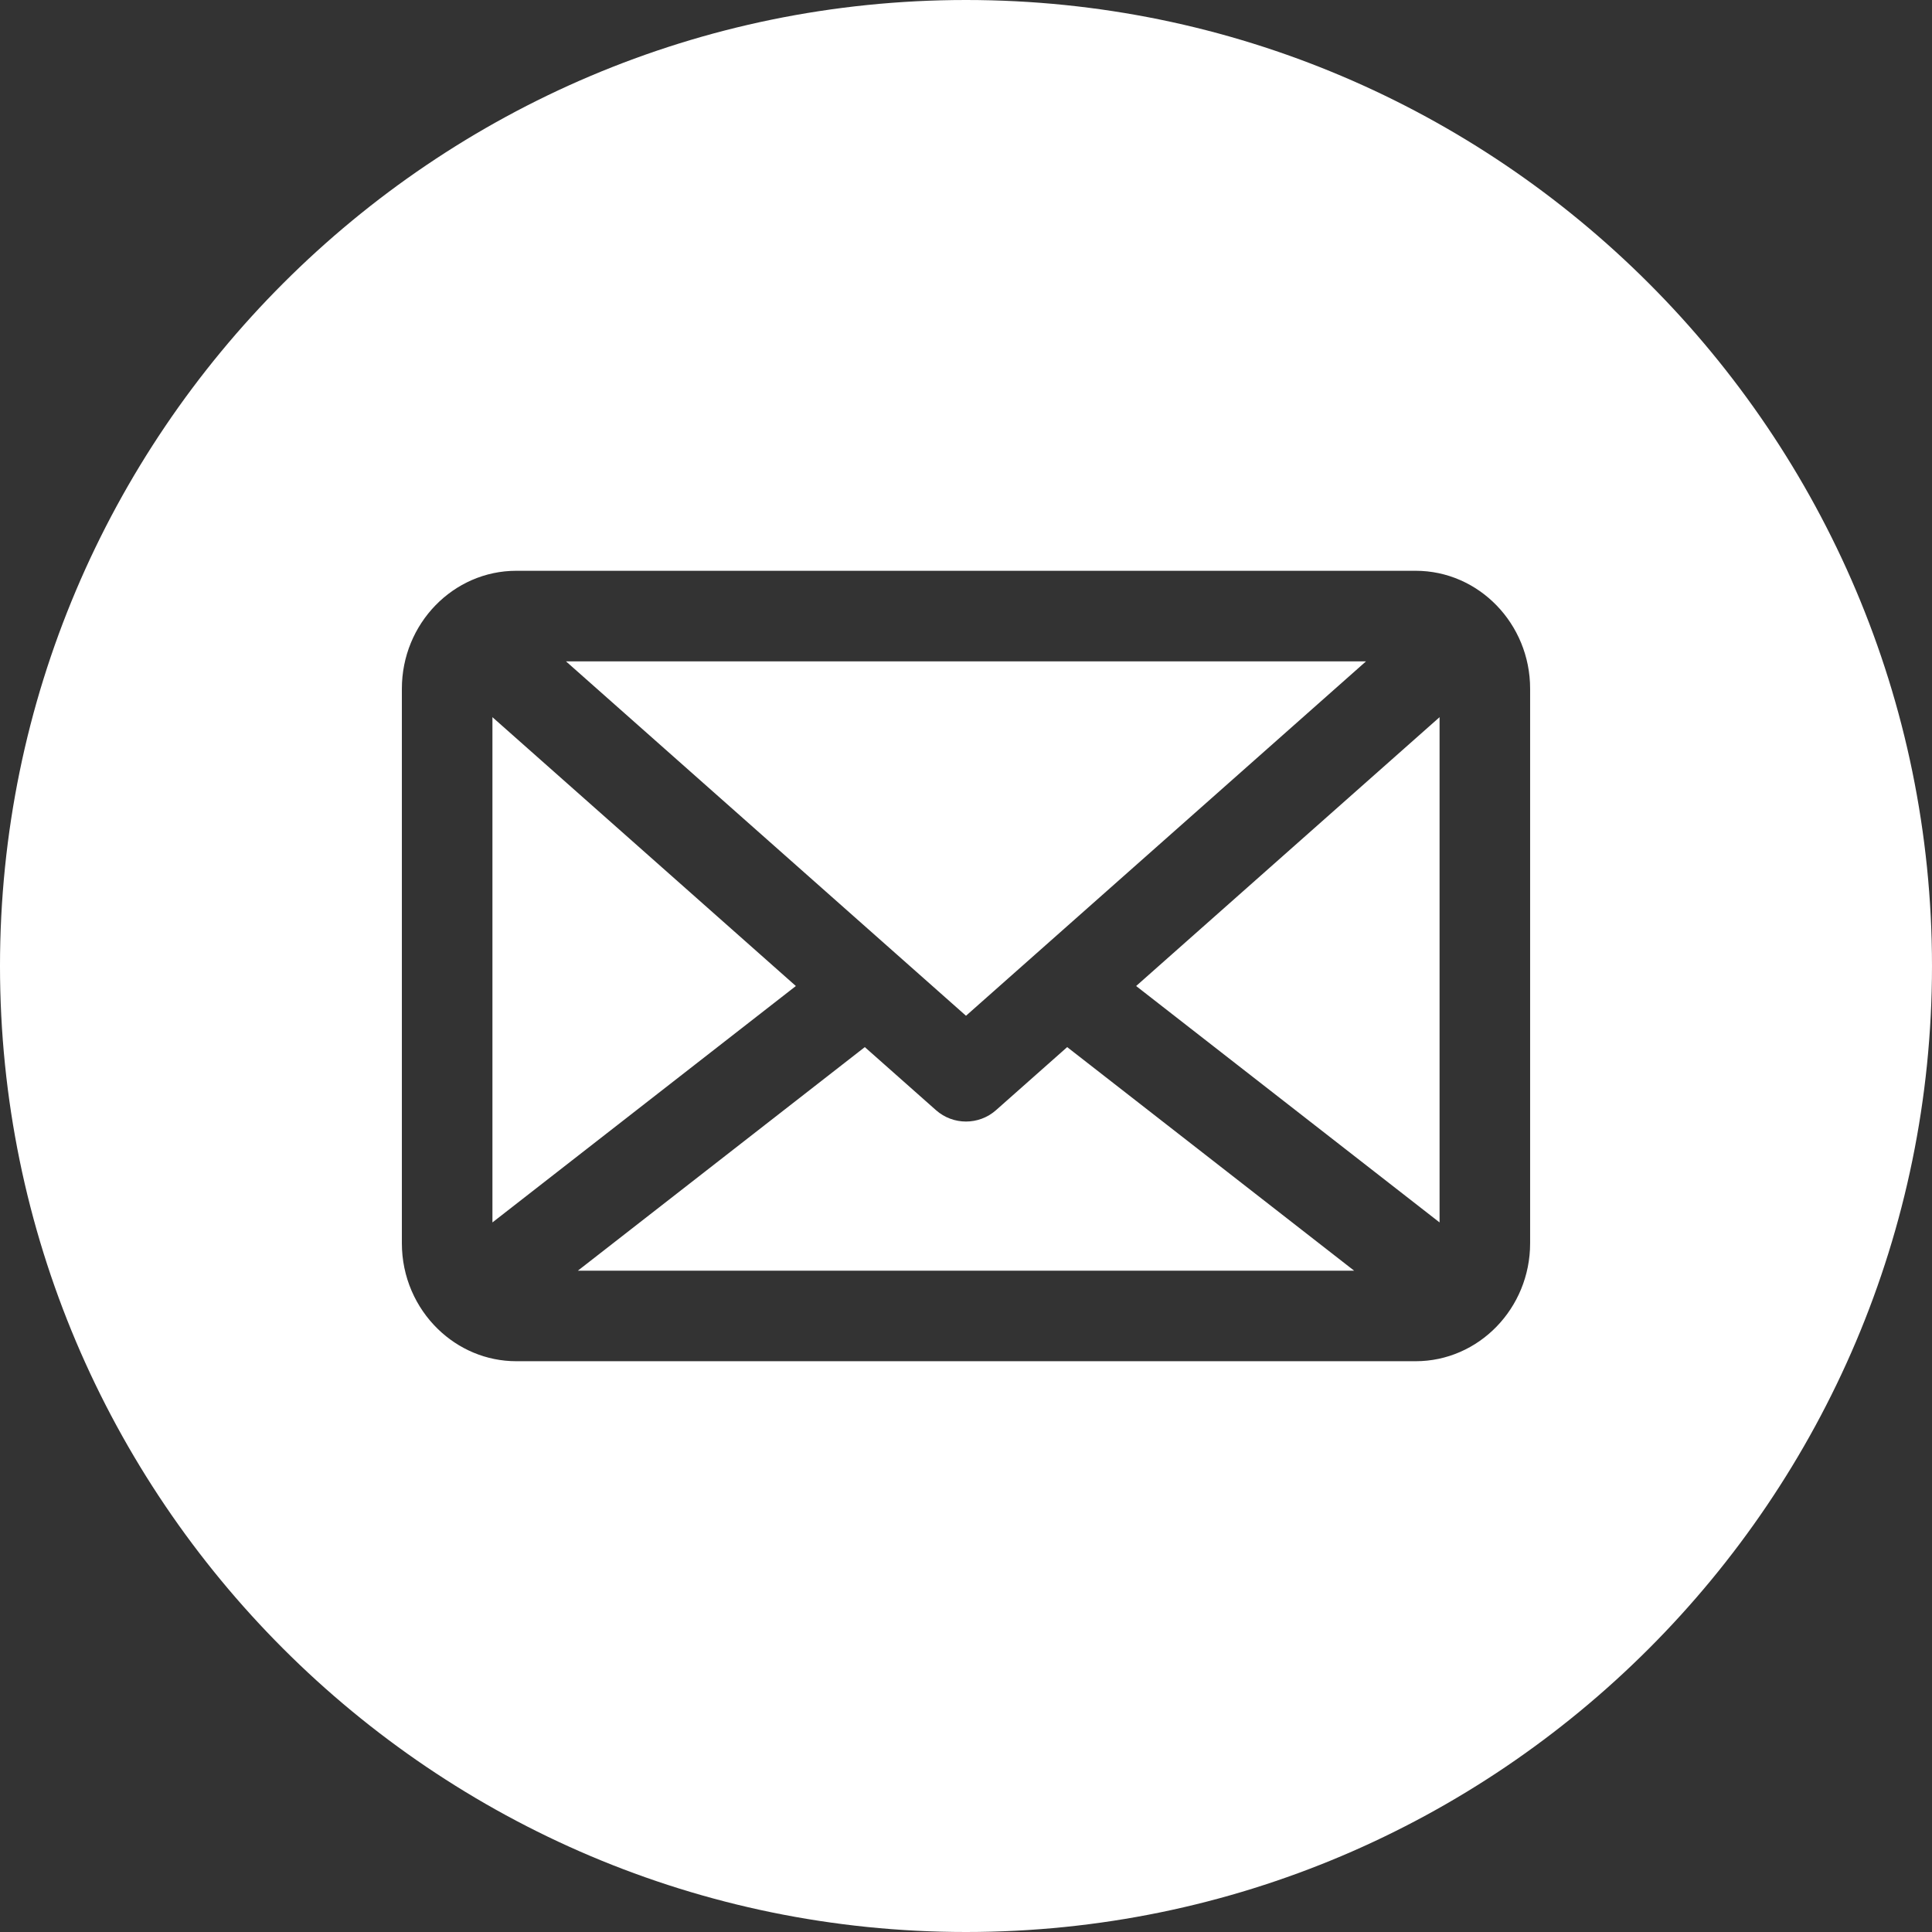 <svg xmlns="http://www.w3.org/2000/svg" version="1.1" xmlns:xlink="http://www.w3.org/1999/xlink" xmlns:svgjs="http://svgjs.com/svgjs" width="512" height="512" x="0" y="0" viewBox="0 0 512 512" style="enable-background:new 0 0 512 512" xml:space="preserve" class=""><rect x="0" y="0" width="512" height="512" fill="#333333" stroke="none"/><g><path d="m301.087 261.305 80.413-71.245v133.895zm-170.587-71.245v133.896l80.413-62.651zm133.458 104.142c-2.271 2.012-5.115 3.018-7.958 3.018s-5.687-1.006-7.958-3.018l-18.857-16.707-76.04 59.244h205.711l-76.041-59.244zm-26.486-41.431 18.528 16.416 106.011-93.925h-212.022l87.472 77.5c.004.003.008.006.011.009zm274.528 3.229c0 141.159-114.841 256-256 256s-256-114.841-256-256c0-141.158 114.841-256 256-256s256 114.842 256 256zm-106.5-73.477c0-17.237-13.612-31.261-30.343-31.261h-238.314c-16.731 0-30.343 14.023-30.343 31.261v146.954c0 8.955 3.679 17.036 9.555 22.74l.012.012c5.434 5.27 12.743 8.509 20.776 8.509h238.313c16.731 0 30.343-14.023 30.343-31.261v-146.954z" fill="#ffffff" data-original="#000000" class=""></path></g></svg>